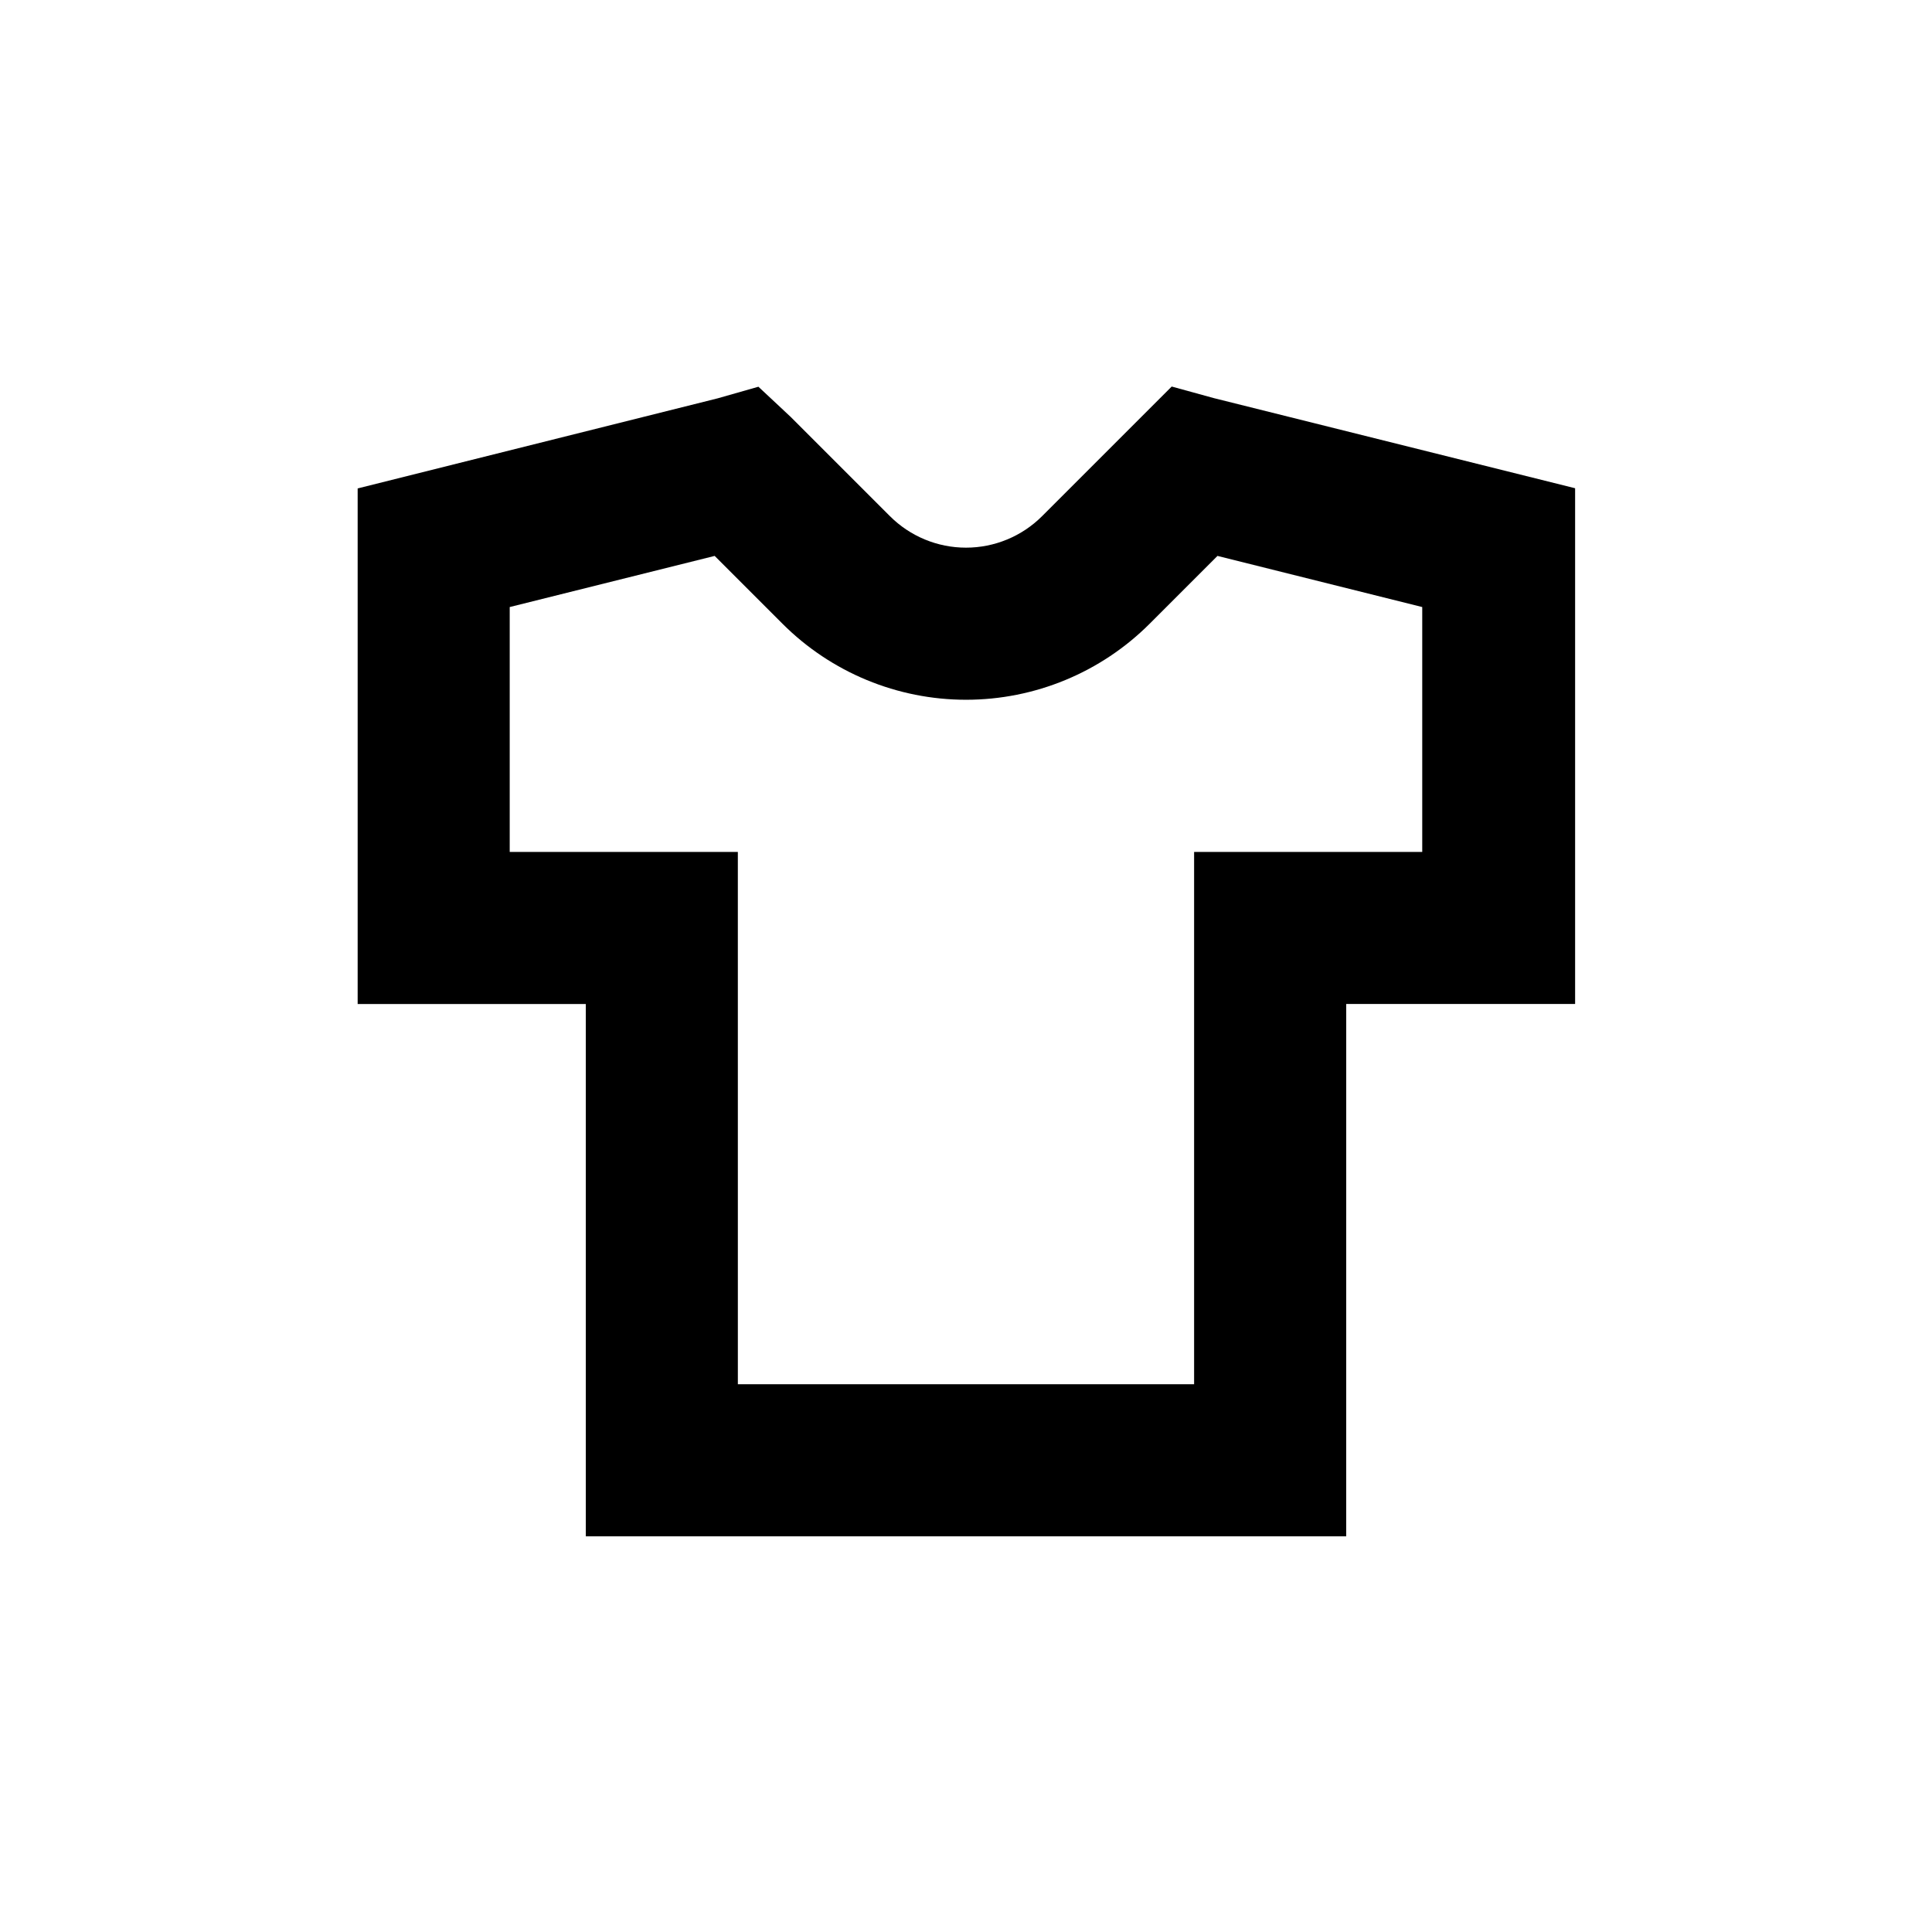 <?xml version="1.0" encoding="UTF-8"?>
<!-- Uploaded to: ICON Repo, www.svgrepo.com, Generator: ICON Repo Mixer Tools -->
<svg fill="#000000" width="800px" height="800px" version="1.1" viewBox="144 144 512 512" xmlns="http://www.w3.org/2000/svg">
 <path d="m500.76 551.14h-201.52v-141.07h-60.457v-136.63l95.422-23.879 10.781-3.074 8.566 8.012 26.297 26.297c5.344 5.34 12.594 8.34 20.152 8.34 7.555 0 14.805-3 20.152-8.34l34.359-34.359 11.184 3.074 95.723 23.879v136.68h-60.656zm-161.22-40.305h120.91v-141.07h60.457v-64.891l-54.262-13.551-17.984 17.984c-12.906 12.895-30.402 20.137-48.645 20.137-18.242 0-35.738-7.242-48.641-20.137l-17.984-17.984-54.312 13.551v64.891h60.457z"/>
</svg>